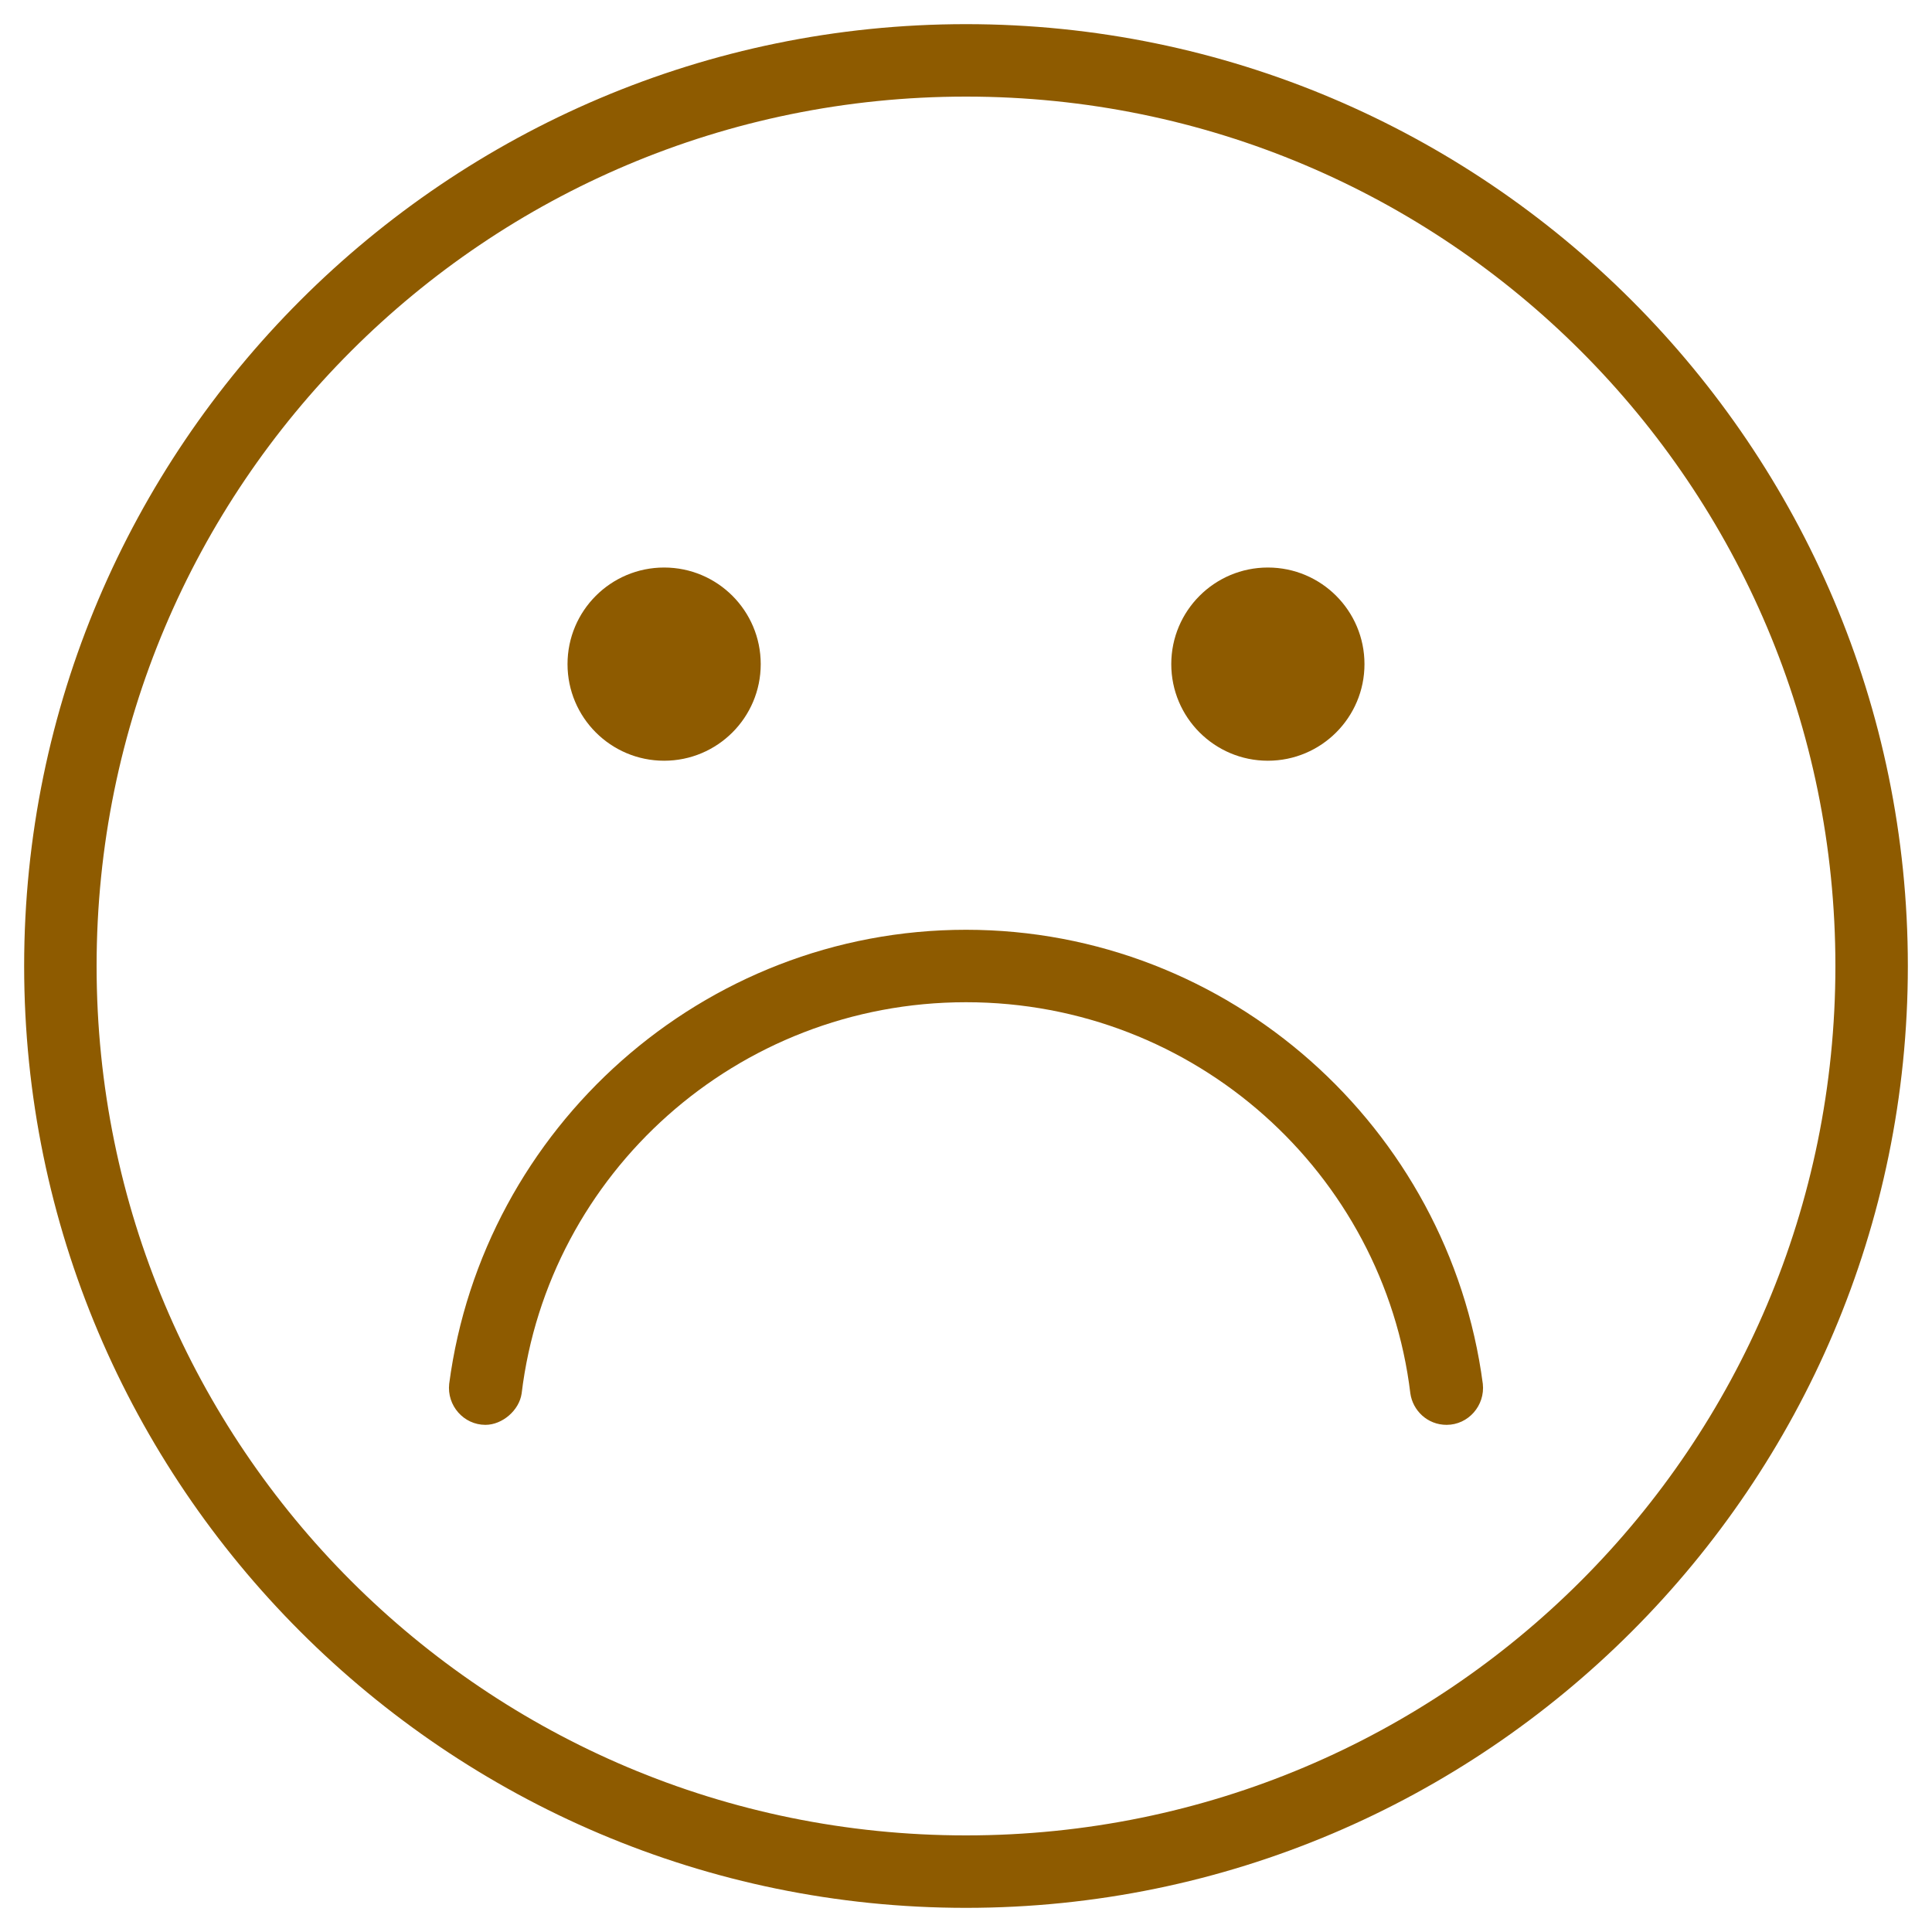 <?xml version="1.0" encoding="utf-8"?>
<!-- Generator: Adobe Illustrator 25.1.0, SVG Export Plug-In . SVG Version: 6.00 Build 0)  -->
<svg version="1.1" id="Capa_1" xmlns="http://www.w3.org/2000/svg" xmlns:xlink="http://www.w3.org/1999/xlink" x="0px" y="0px"
	 viewBox="0 0 80 80" style="enable-background:new 0 0 80 80;" xml:space="preserve">
<style type="text/css">
	.st0{fill:#8E5B00;}
</style>
<path class="st0" d="M40,1C18.5,1,1,18.5,1,40s17.5,39,39,39s39-17.5,39-39S61.5,1,40,1z M40,76C20.1,76,4,59.9,4,40S20.1,4,40,4
	s36,16.1,36,36S59.9,76,40,76z"/>
<circle class="st0" cx="27.5" cy="27.5" r="4"/>
<circle class="st0" cx="52.5" cy="27.5" r="4"/>
<path class="st0" d="M40,38.5c-10.9,0-20,8.2-21.4,18.8c-0.1,0.9,0.6,1.7,1.5,1.7h0c0.7,0,1.4-0.6,1.5-1.3
	c1.1-9.1,8.9-16.2,18.4-16.2s17.3,7.1,18.4,16.2c0.1,0.7,0.7,1.3,1.5,1.3h0c0.9,0,1.6-0.8,1.5-1.7C60,46.7,50.9,38.5,40,38.5z"/>
</svg>
